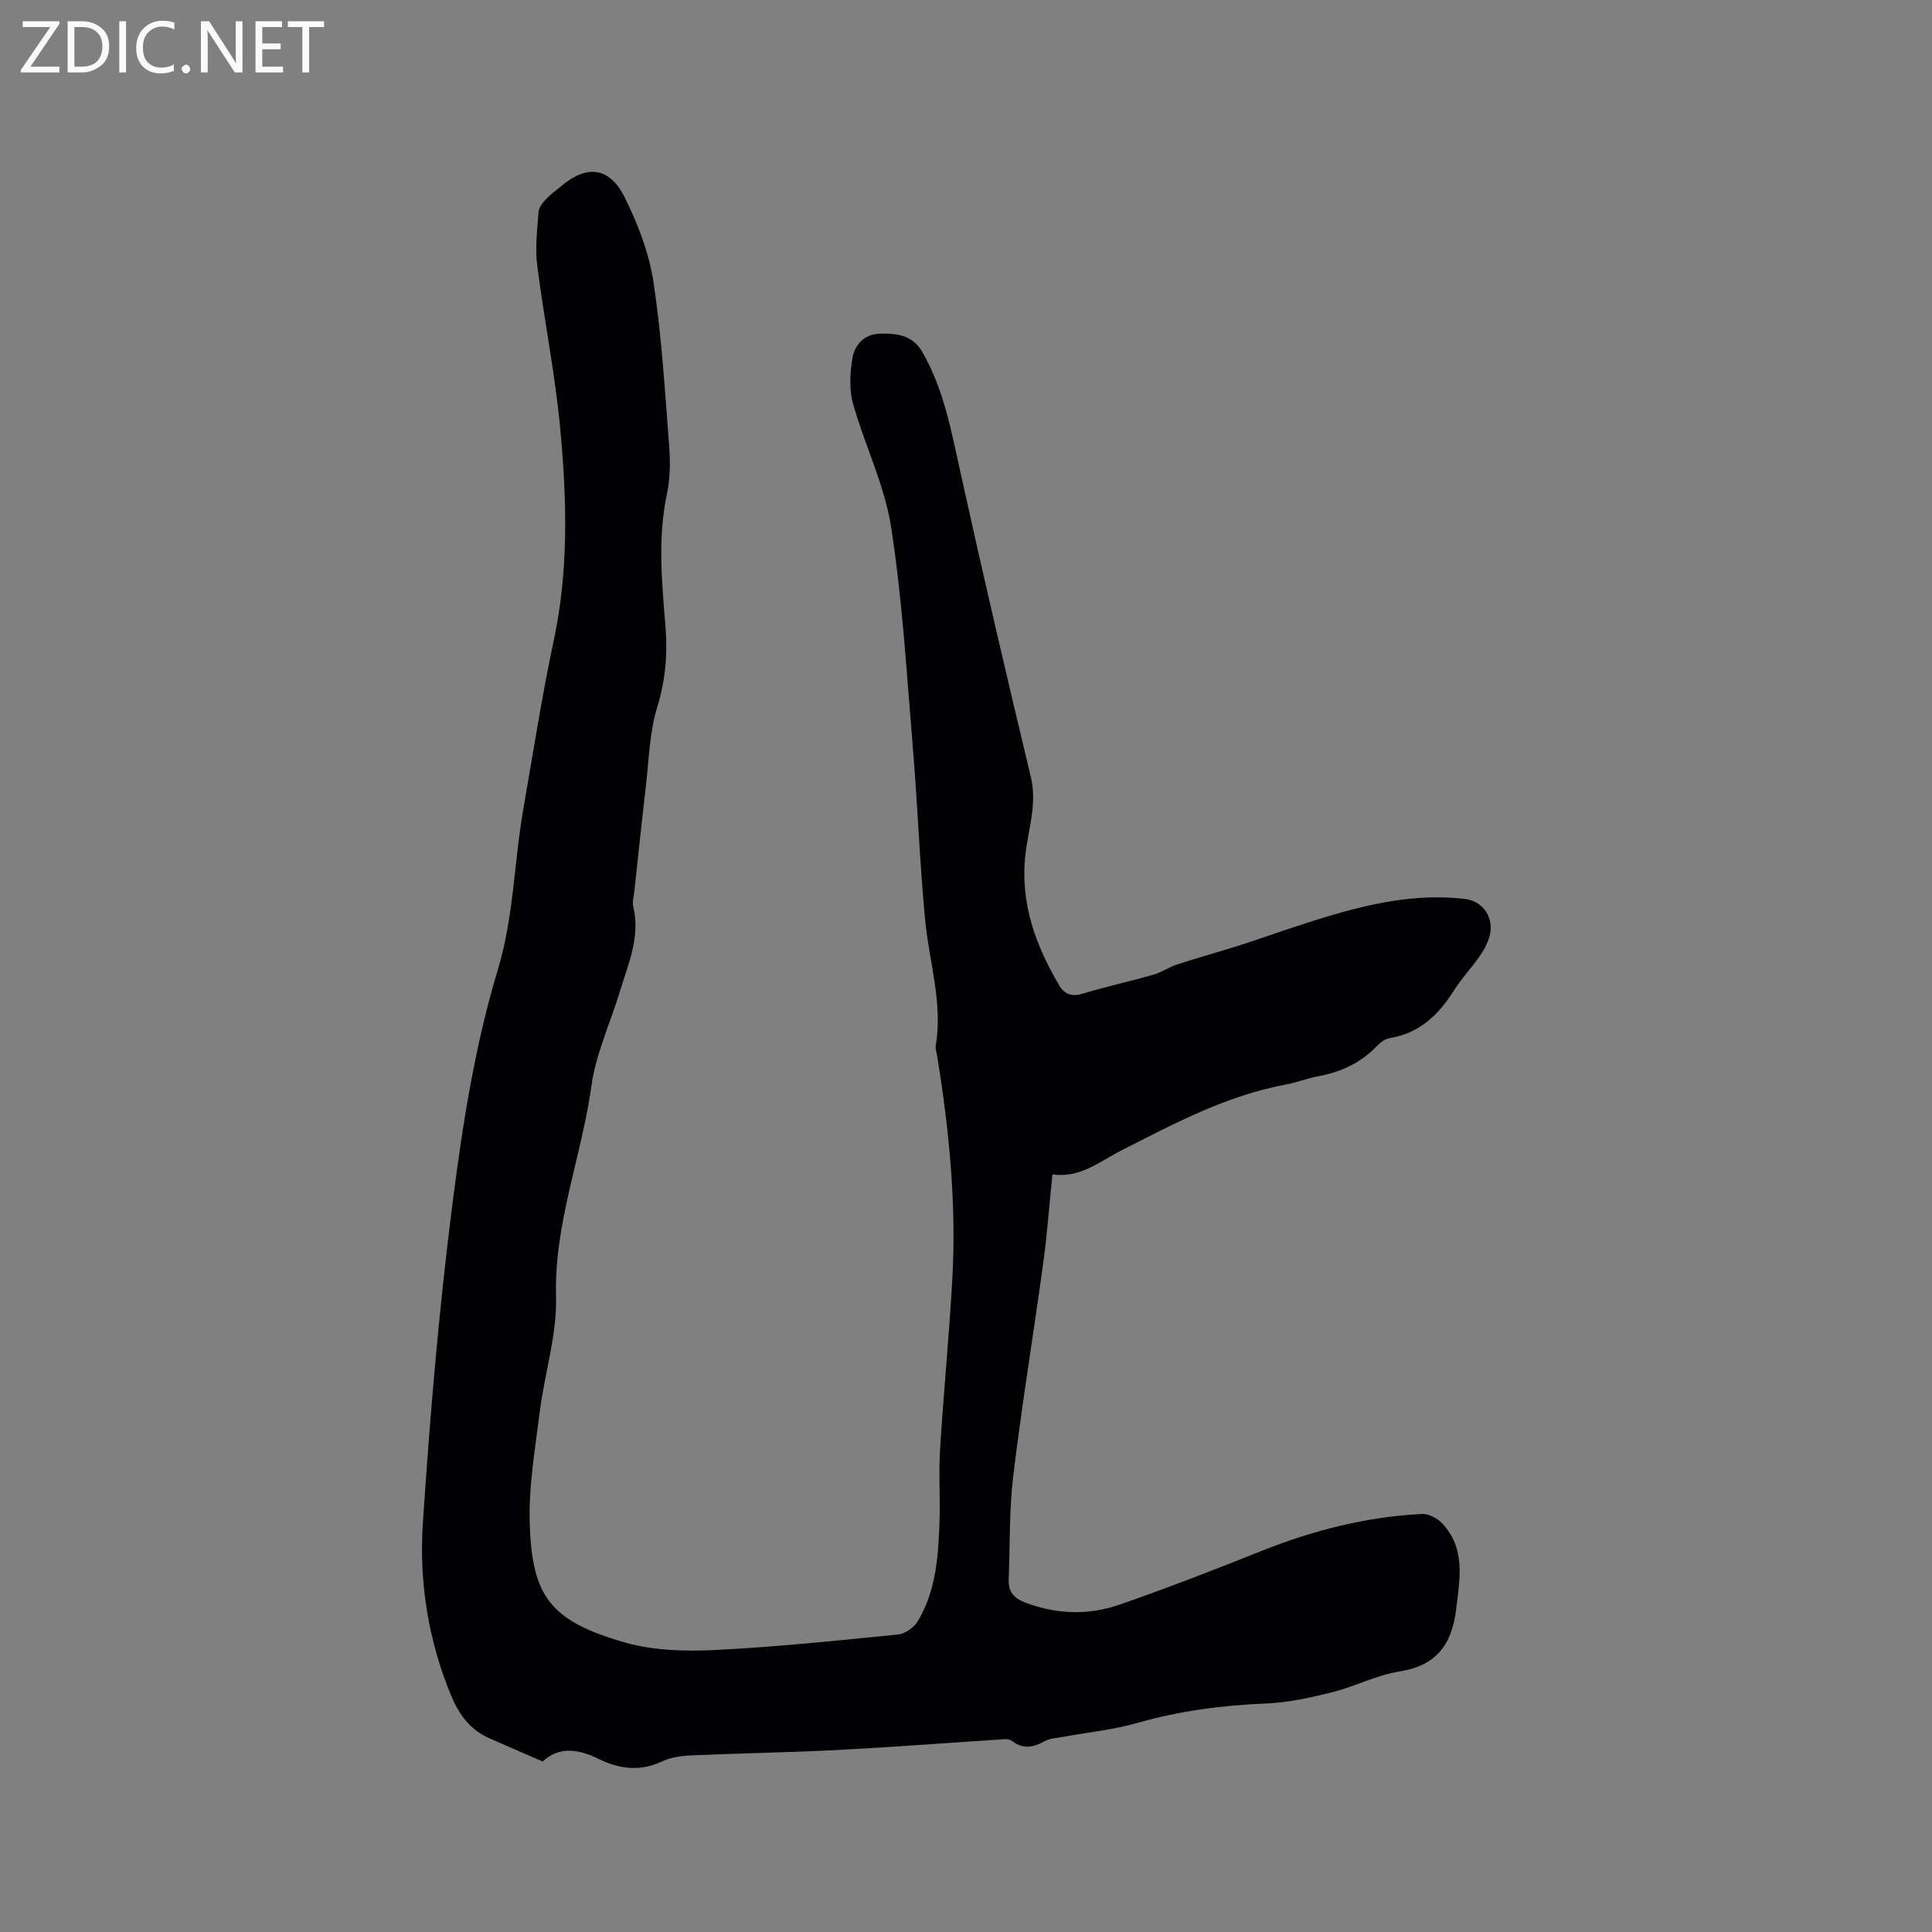 <svg enable-background="new 0 0 400 400" viewBox="0 0 400 400" xmlns="http://www.w3.org/2000/svg"><rect x="0" y="0" width="400" height="400" fill="#808080" stroke="none"/><path d="m217.89 243.14c-.64 6.33-1.08 12.34-1.89 18.3-2.01 14.69-4.43 29.34-6.21 44.05-.86 7.12-.67 14.38-.95 21.57-.09 2.4 1.01 3.81 3.33 4.7 6.52 2.49 13.16 2.71 19.63.46 9.88-3.43 19.64-7.22 29.35-11.1 10.71-4.28 21.73-7.09 33.25-7.67 1.39-.07 3.21.9 4.21 1.97 4.88 5.22 3.62 11.47 2.87 17.75-.87 7.26-4.04 11.68-11.74 12.89-4.75.75-9.22 3.12-13.92 4.3-4.49 1.12-9.11 2.14-13.71 2.33-9.04.37-17.87 1.52-26.6 4.01-5.04 1.44-10.35 1.97-15.53 2.92-1.24.23-2.62.28-3.68.87-2.32 1.3-4.46 1.73-6.72-.01-.38-.29-.98-.44-1.46-.41-11.46.74-22.92 1.63-34.39 2.23-10.26.53-20.54.69-30.81 1.14-1.97.09-4.08.41-5.84 1.24-4.53 2.14-8.86 1.59-13.1-.5s-8.27-2.65-11.62.52c-3.96-1.72-7.52-3.26-11.08-4.83-3.93-1.73-6.25-4.91-7.85-8.75-4.77-11.47-6.69-23.59-5.88-35.79 1.46-22.08 3.33-44.18 6.13-66.12 2.07-16.25 4.63-32.67 9.35-48.29 3.36-11.11 3.38-22.28 5.31-33.35 2.04-11.69 3.85-23.43 6.32-35.02 3.12-14.64 2.69-29.34 1.31-44.01-1.06-11.26-3.33-22.4-4.75-33.64-.45-3.61.01-7.36.28-11.03.07-.92.85-1.89 1.54-2.63.93-1 2.08-1.8 3.14-2.69 5.29-4.48 9.99-4.03 13.15 2.3 2.74 5.5 5.06 11.53 5.97 17.57 1.71 11.3 2.38 22.76 3.26 34.17.25 3.23.17 6.62-.5 9.78-1.91 9.09-1.03 18.16-.29 27.23.48 5.77.02 11.21-1.71 16.84-1.62 5.29-1.71 11.06-2.37 16.63-.84 7.16-1.58 14.32-2.36 21.49-.11 1.05-.46 2.18-.22 3.16 1.51 6.27-1.06 11.87-2.79 17.6-1.96 6.49-4.94 12.81-5.86 19.43-2.02 14.63-7.76 28.54-7.34 43.7.22 7.91-2.37 15.88-3.37 23.86-.97 7.76-2.35 15.61-2.07 23.37.52 14.6 4.02 19.91 19.72 24.38 5.87 1.67 12.38 1.86 18.54 1.56 12.69-.62 25.35-1.95 38-3.22 1.46-.15 3.3-1.45 4.08-2.75 3.83-6.4 4.27-13.66 4.5-20.88.15-4.87-.19-9.77.11-14.63.72-11.72 1.86-23.42 2.53-35.15.89-15.63-.65-31.13-3.16-46.55-.1-.63-.37-1.29-.27-1.88 1.51-8.92-1.37-17.44-2.2-26.15-1.13-11.92-1.55-23.9-2.55-35.83-1.27-15.2-2.16-30.49-4.5-45.54-1.35-8.67-5.46-16.88-7.86-25.43-.82-2.91-.64-6.27-.16-9.31.44-2.81 2.36-5.08 5.59-5.21 3.45-.14 6.88.28 8.84 3.67 4.53 7.83 6.1 16.59 8.02 25.3 4.62 20.98 9.5 41.91 14.51 62.79 1.34 5.57-.5 10.71-1.11 16-1.15 10.01 2.04 18.77 6.97 27.13 1.07 1.82 2.57 2.44 4.83 1.76 4.86-1.46 9.84-2.56 14.72-3.95 1.69-.48 3.21-1.57 4.89-2.11 4.2-1.37 8.45-2.54 12.66-3.87 3.38-1.07 6.72-2.27 10.09-3.39 11.98-3.95 23.99-7.81 36.87-6.3 3.9.46 6.13 4.18 5 7.92-.42 1.39-1.15 2.74-1.99 3.93-1.7 2.43-3.76 4.62-5.34 7.12-3.18 5.02-7.11 8.83-13.25 9.83-.96.16-1.96.88-2.66 1.62-3.34 3.51-7.45 5.41-12.15 6.28-2.28.42-4.48 1.3-6.77 1.73-12.26 2.29-23.09 8.07-34.04 13.65-4.44 2.25-8.51 5.78-14.25 4.94z" fill="#010104"/><g fill="#fbfafa"><path d="m12.4 4.8-6.1 9h6v1.2h-8v-.5l6.1-8.9h-5.7v-1.2h7.6v.4z"/><path d="m14 15v-10.6h3c1.6 0 2.9.5 4 1.4s1.6 2.2 1.6 3.8-.5 3-1.6 3.9-2.4 1.5-4 1.5zm1.4-9.4v8.2h1.6c1.3 0 2.4-.4 3.1-1.1s1.1-1.8 1.1-3.1-.4-2.3-1.2-3-1.8-1-3.1-1z"/><path d="m26.1 4.4v10.6h-1.4v-10.6z"/><path d="m36.1 14.6c-.8.4-1.8.6-2.9.6-1.5 0-2.7-.5-3.6-1.4s-1.4-2.2-1.4-3.8c0-1.7.5-3.1 1.5-4.1s2.3-1.6 3.9-1.6c1 0 1.8.1 2.5.4v1.4c-.8-.4-1.6-.6-2.5-.6-1.2 0-2.1.4-2.9 1.2s-1.1 1.8-1.1 3.2c0 1.3.3 2.3 1 3s1.6 1.1 2.7 1.1c1 0 2-.2 2.7-.7v1.3z"/><path d="m37.6 14.3c0-.2.1-.5.3-.6s.4-.3.6-.3c.3 0 .5.1.6.3s.3.4.3.6-.1.4-.3.6-.4.3-.6.3c-.3 0-.5-.1-.6-.3s-.3-.4-.3-.6z"/><path d="m50.2 15h-1.6l-5.3-8.2c-.2-.2-.3-.5-.4-.7 0 .2.1.7.1 1.5v7.4h-1.4v-10.6h1.7l5.2 8.1c.2.4.4.6.4.7 0-.3-.1-.8-.1-1.5v-7.3h1.4z"/><path d="m58.6 15h-5.7v-10.6h5.5v1.2h-4.1v3.4h3.8v1.2h-3.8v3.6h4.3z"/><path d="m67.1 5.6h-3.1v9.4h-1.4v-9.4h-3v-1.2h7.5z"/></g></svg>